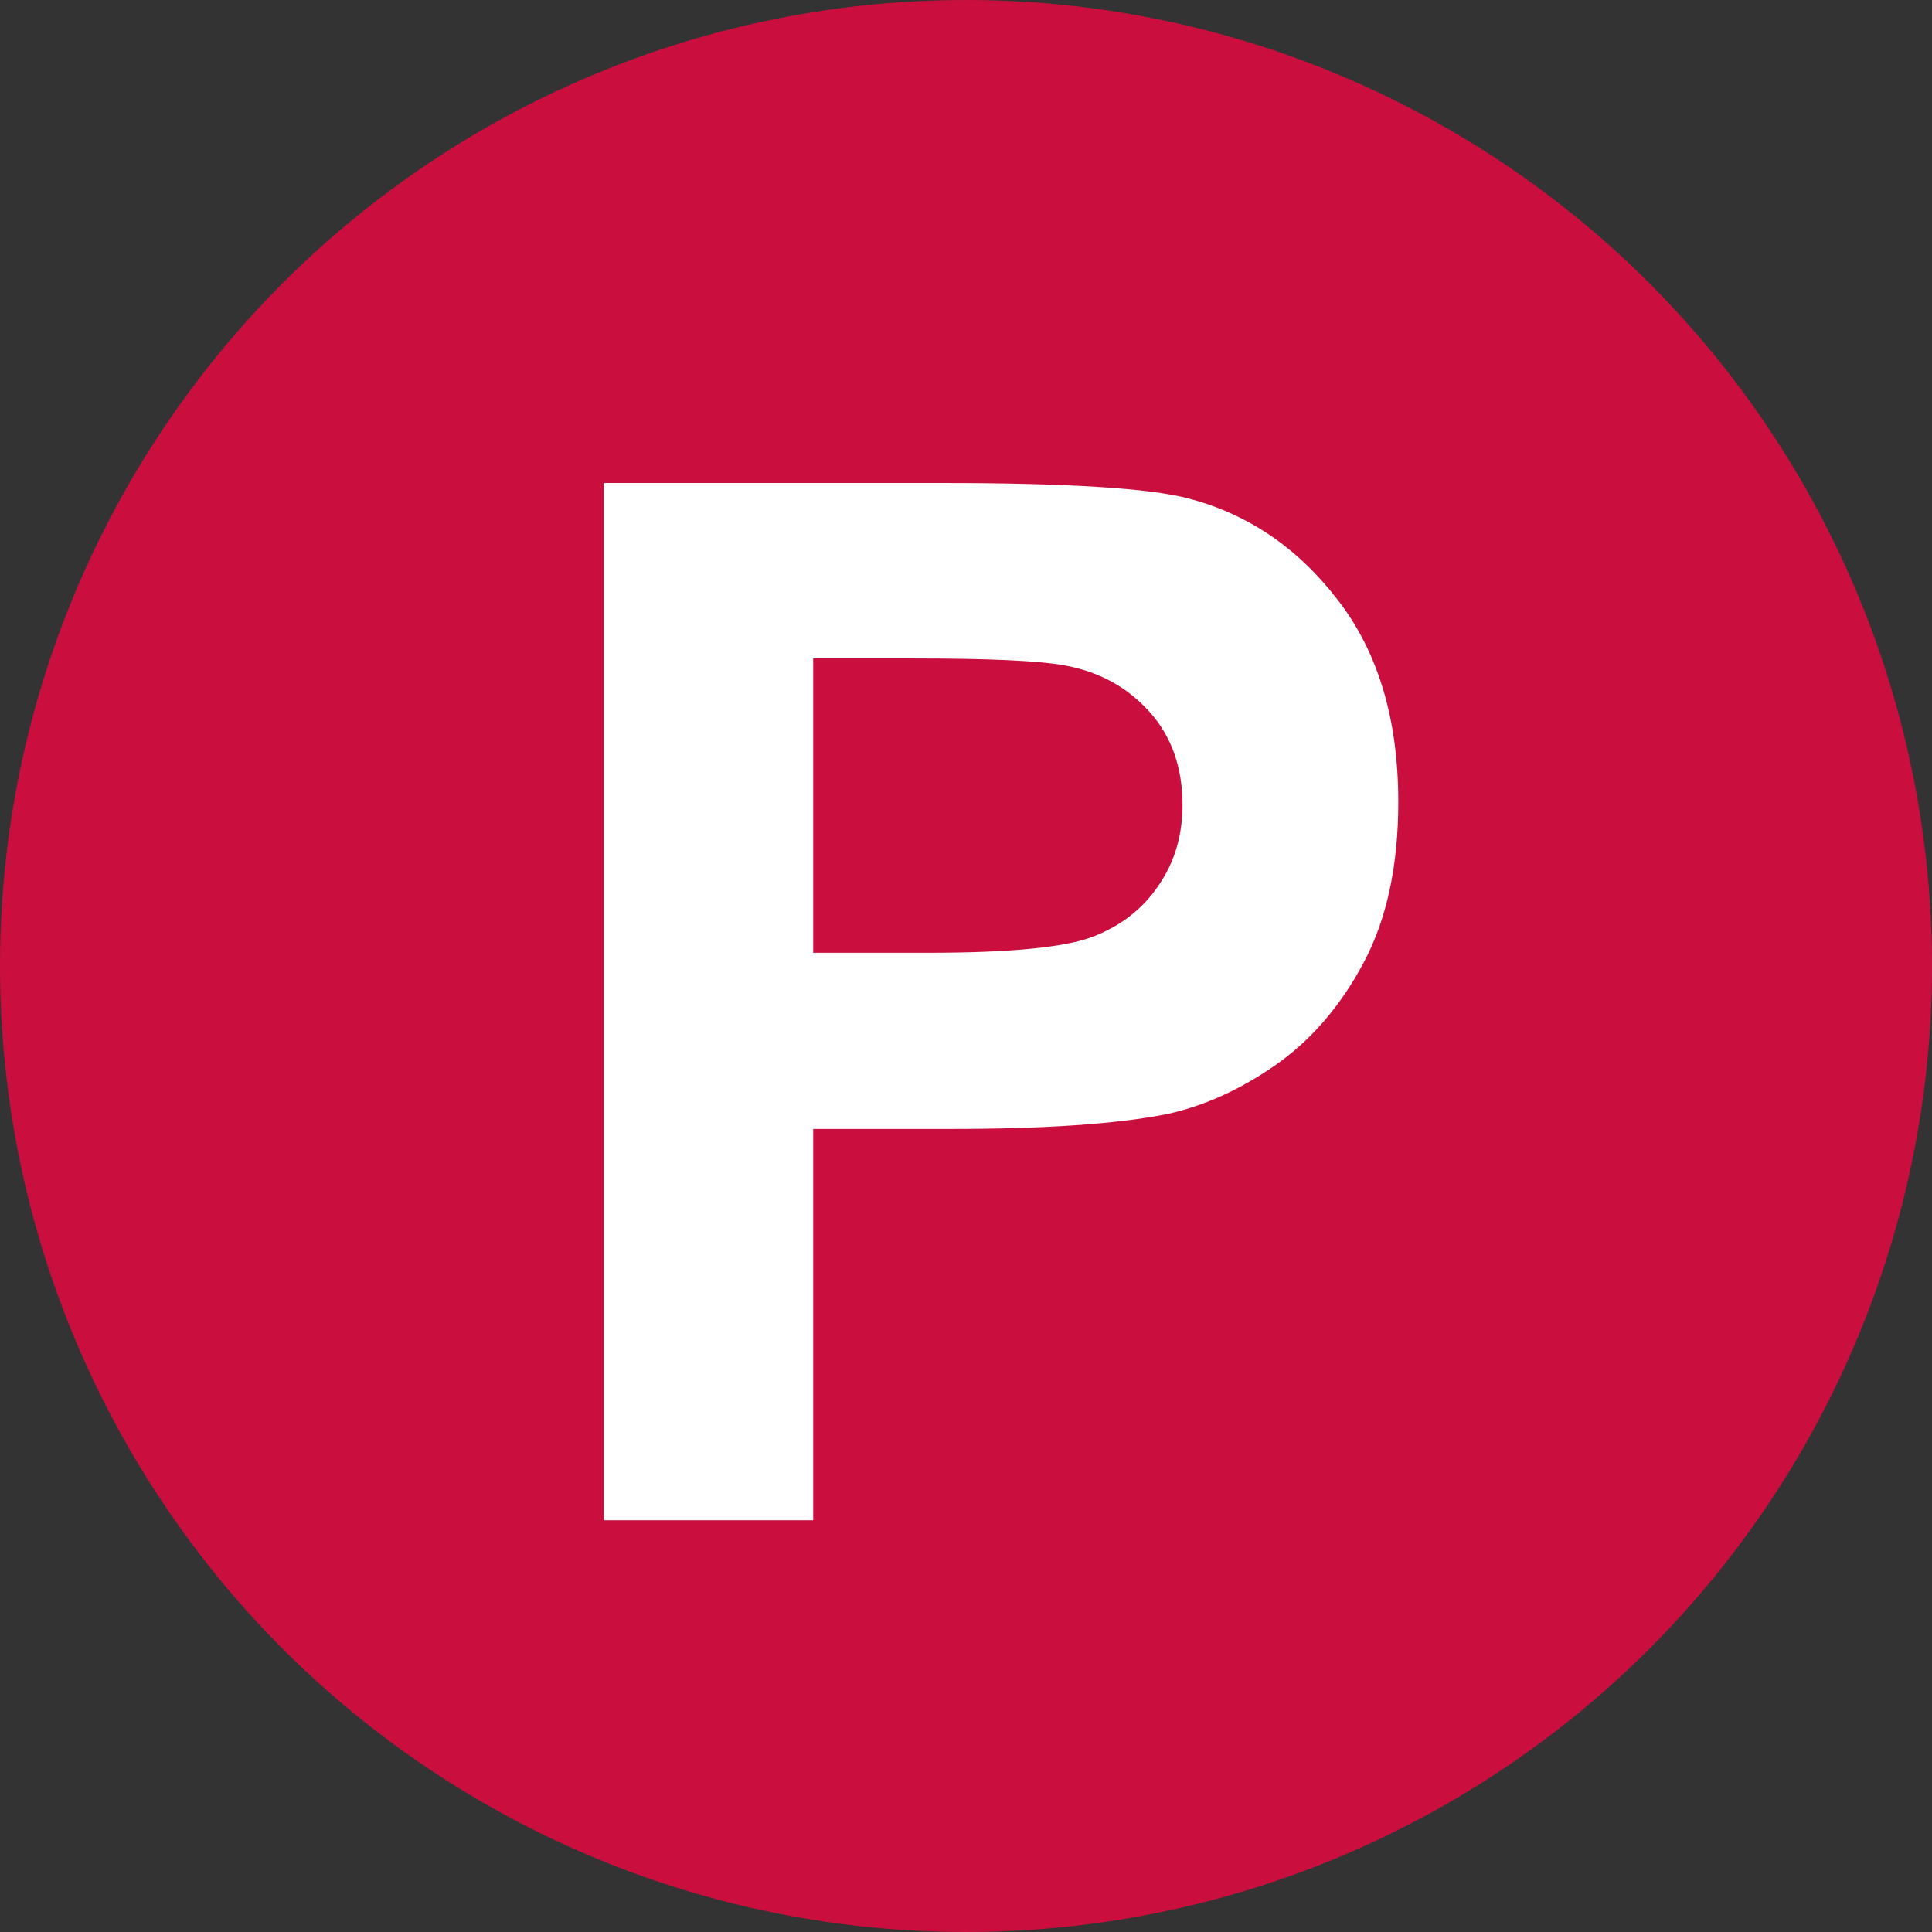 <svg width="32" height="32" viewBox="0 0 32 32" fill="none" xmlns="http://www.w3.org/2000/svg">
<rect x="0" y="0" width="32" height="32" fill="#333333" stroke="none"/>
<circle cx="16" cy="16" r="16" fill="#CA0F3E"/>
<path d="M10 25.18V8H15.566C17.676 8 19.051 8.086 19.691 8.258C20.676 8.516 21.5 9.078 22.164 9.945C22.828 10.805 23.16 11.918 23.16 13.285C23.16 14.34 22.969 15.227 22.586 15.945C22.203 16.664 21.715 17.23 21.121 17.645C20.535 18.051 19.938 18.32 19.328 18.453C18.5 18.617 17.301 18.699 15.73 18.699H13.469V25.18H10ZM13.469 10.906V15.781H15.367C16.734 15.781 17.648 15.691 18.109 15.512C18.57 15.332 18.93 15.051 19.188 14.668C19.453 14.285 19.586 13.84 19.586 13.332C19.586 12.707 19.402 12.191 19.035 11.785C18.668 11.379 18.203 11.125 17.641 11.023C17.227 10.945 16.395 10.906 15.145 10.906H13.469Z" fill="white"/>
</svg>
